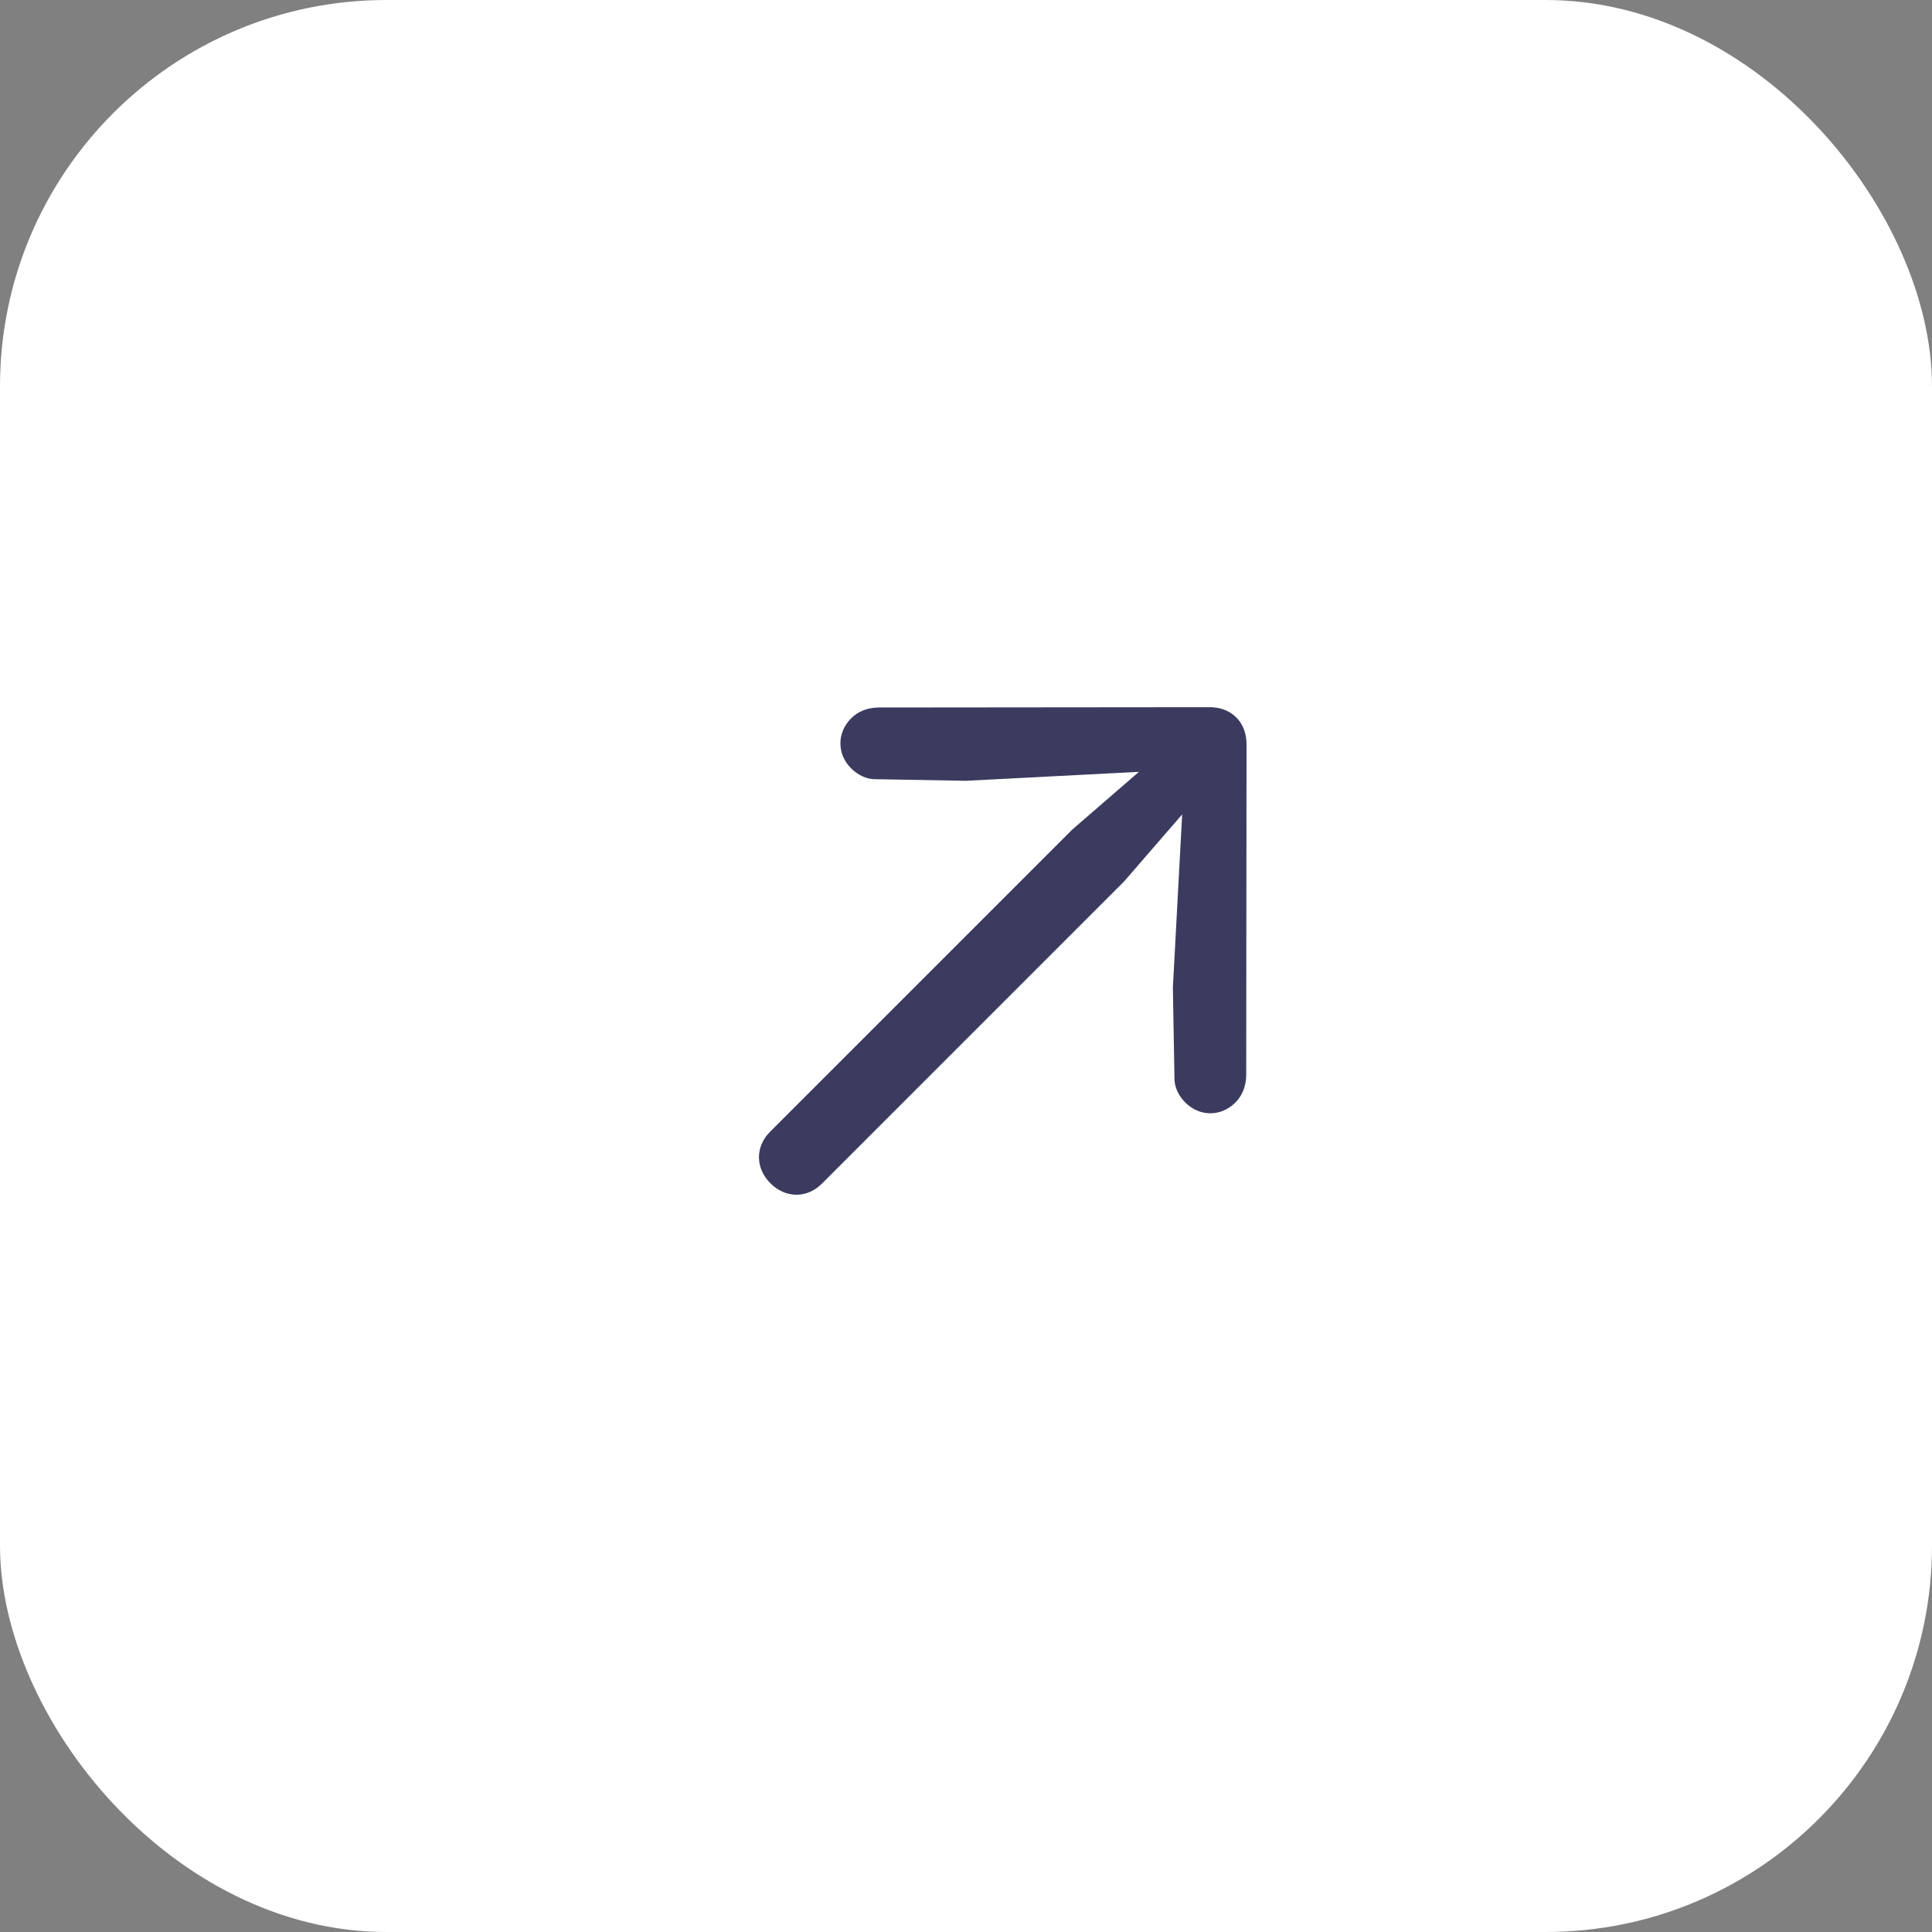 <?xml version="1.0" encoding="UTF-8"?> <svg xmlns="http://www.w3.org/2000/svg" width="50" height="50" viewBox="0 0 50 50" fill="none"><rect x="0" y="0" width="50" height="50" fill="#808080" stroke="none"/> <rect width="50" height="50" rx="10" fill="white"></rect> <path d="M31.995 18.567C32.177 18.749 32.268 19.006 32.26 19.296L32.252 27.839C32.243 28.129 32.144 28.361 31.97 28.535C31.605 28.9 31.05 28.908 30.677 28.535C30.503 28.361 30.387 28.129 30.395 27.889L30.354 25.56L30.594 21.077L29.094 22.809L21.272 30.632C20.883 31.021 20.327 31.013 19.938 30.623C19.549 30.234 19.54 29.679 19.93 29.289L27.752 21.467L29.476 19.975L25.001 20.207L22.672 20.166C22.432 20.174 22.2 20.058 22.026 19.884C21.653 19.511 21.662 18.956 22.026 18.591C22.2 18.418 22.432 18.318 22.722 18.31L31.265 18.302C31.555 18.293 31.812 18.384 31.995 18.567Z" fill="#3B3B60"></path> </svg> 
